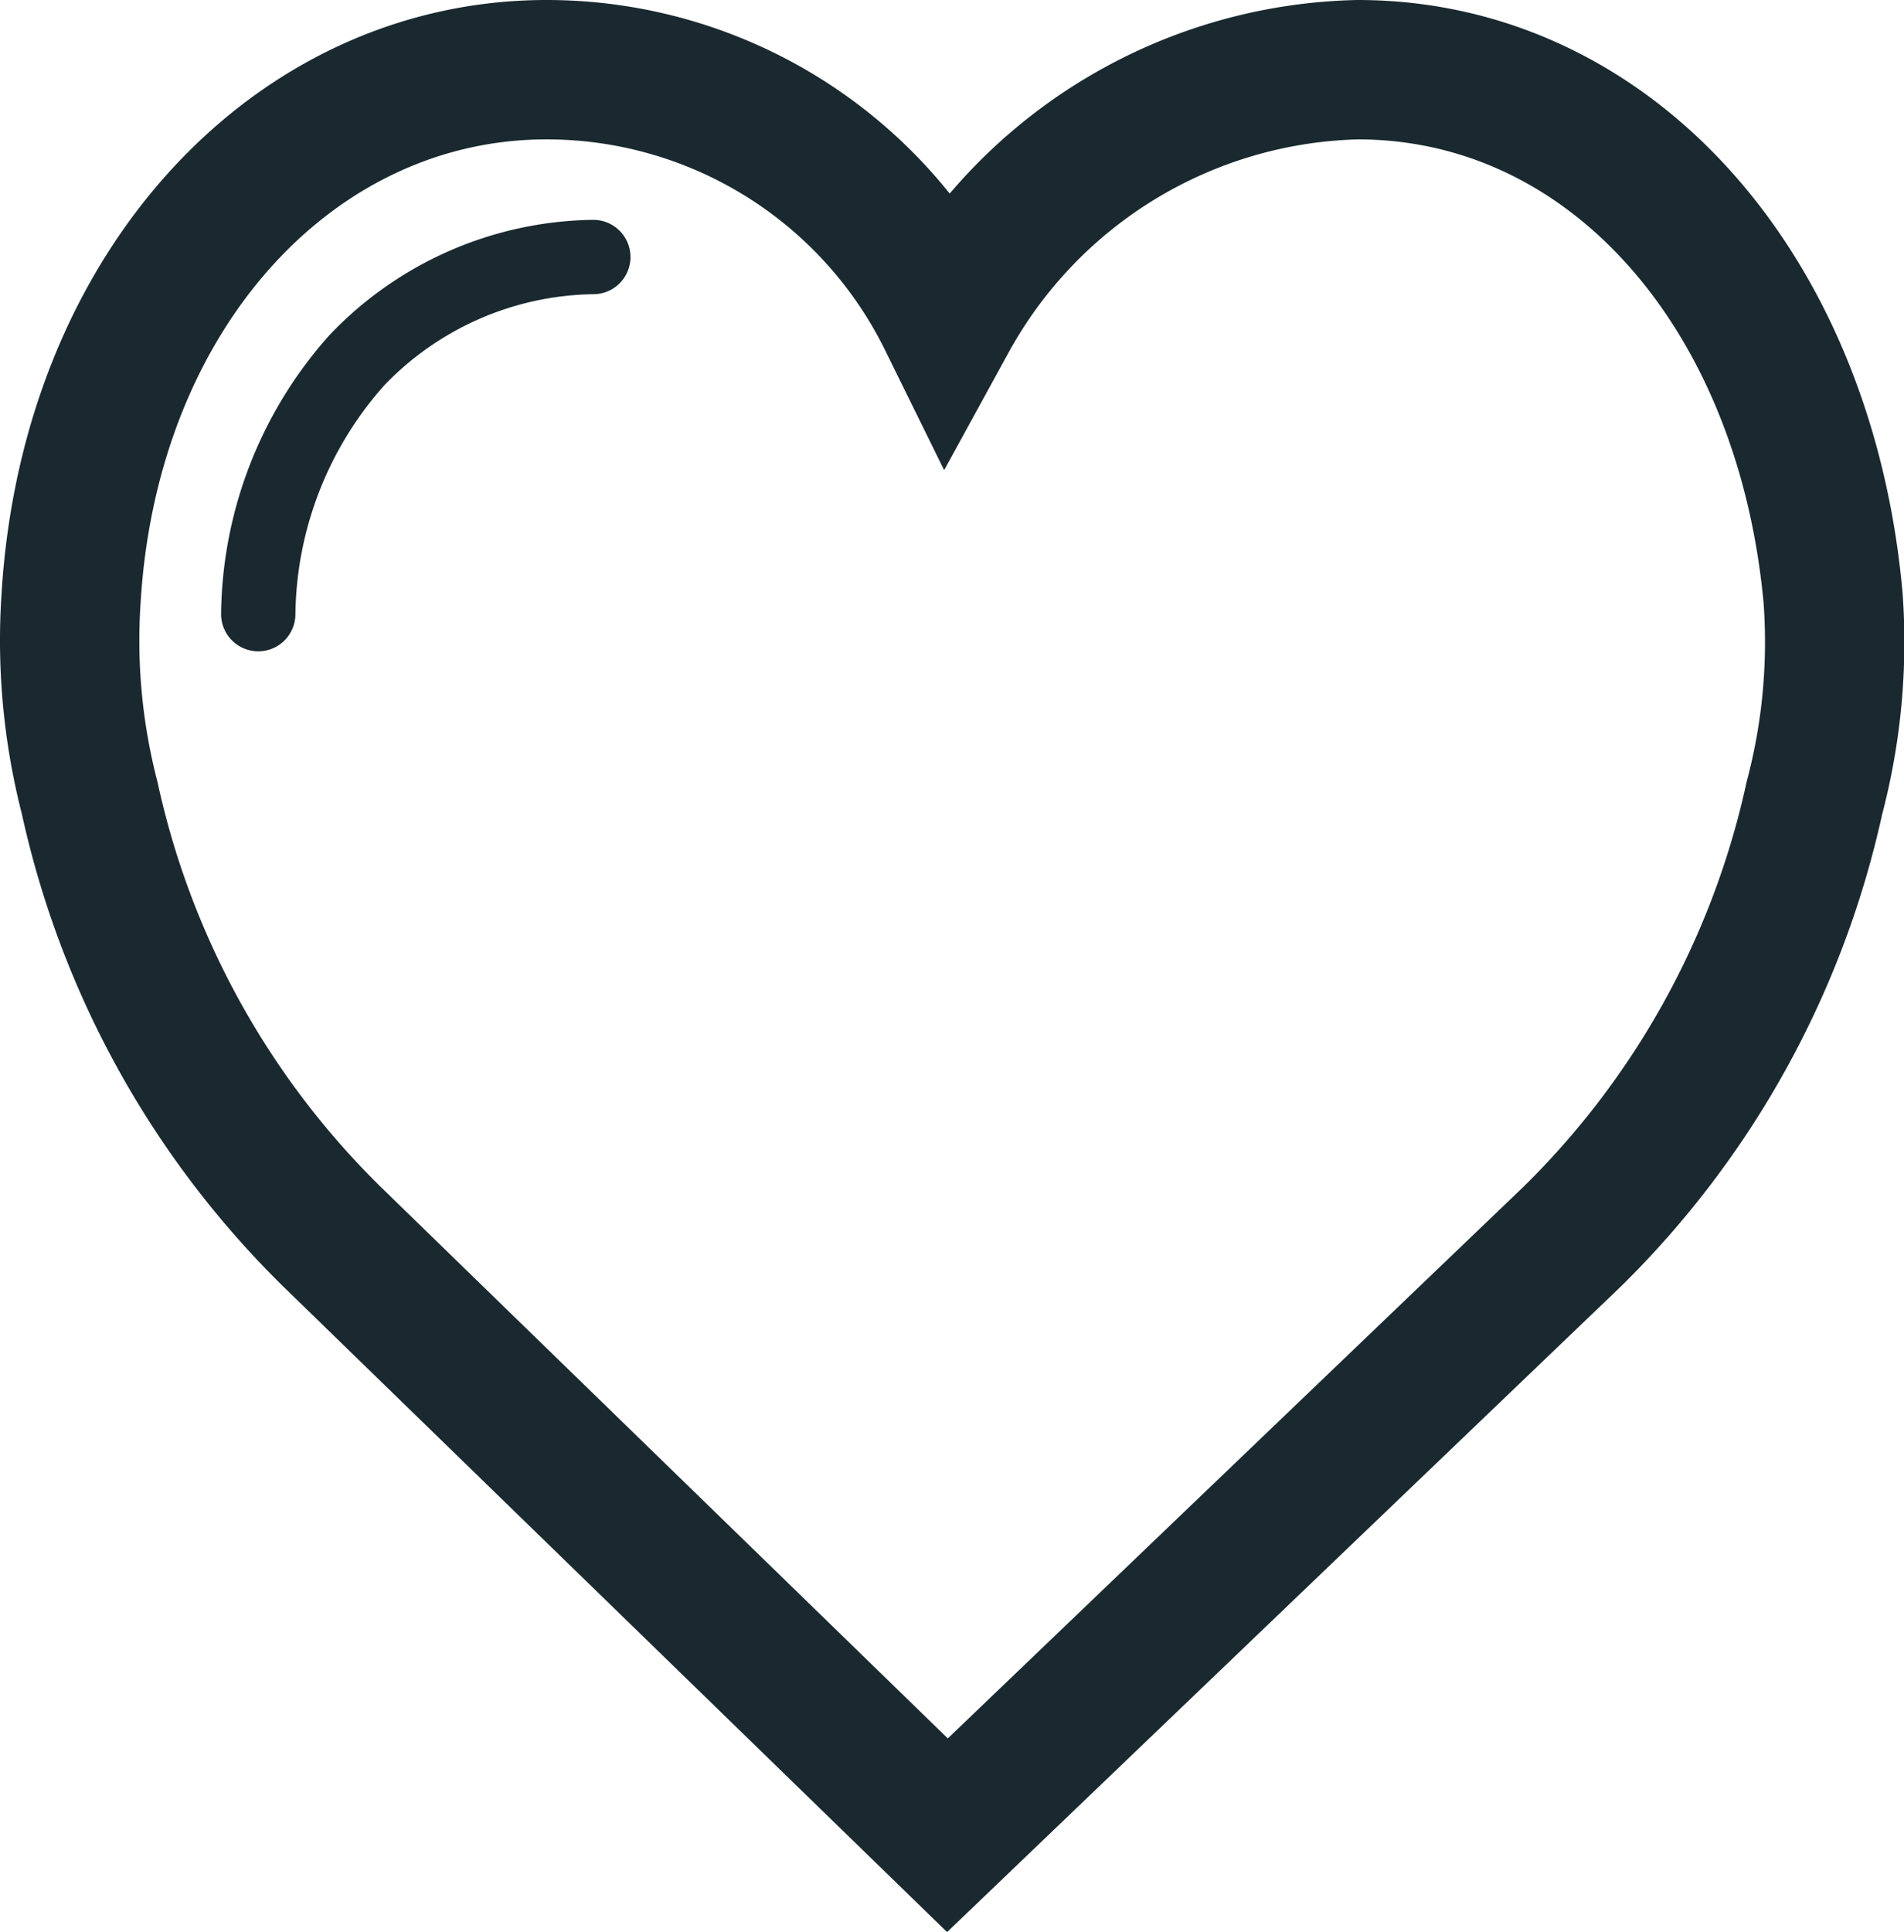 <svg xmlns="http://www.w3.org/2000/svg" width="20.496" height="20.792"><g fill="none" stroke="#1a2930"><path data-name="Контур 1" d="M19.733 6.439C19.432 3.112 17.324.75 14.615.75a5.17 5.17 0 00-4.416 2.684A4.809 4.809 0 005.883.75C3.174.75.966 3.112.765 6.439a6.783 6.783 0 00.2 2.147 9.439 9.439 0 002.609 4.723l6.625 6.441 6.724-6.441a9.439 9.439 0 002.609-4.723 6.559 6.559 0 00.201-2.147z" stroke-miterlimit="10" stroke-width="1.5"/><path data-name="Контур 3" d="M2.78 6.609a4.171 4.171 0 011.063-2.734 3.581 3.581 0 012.544-1.109" stroke-linecap="round" stroke-width=".8"/></g></svg>